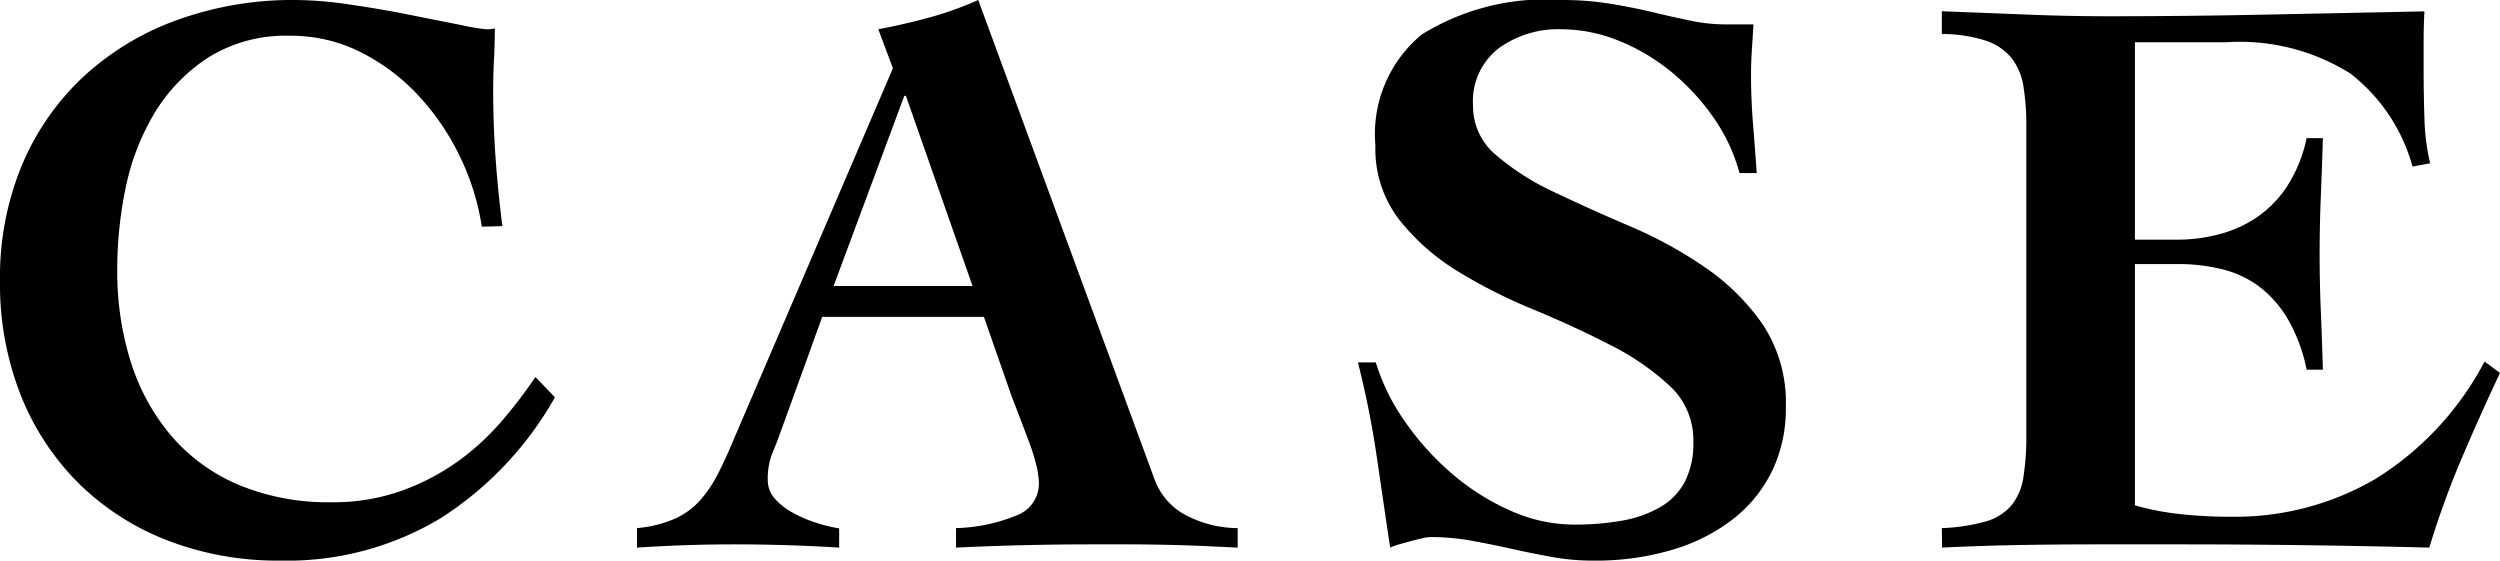<svg xmlns="http://www.w3.org/2000/svg" width="36.924" height="8.28" viewBox="0 0 36.924 8.28">
  <path id="パス_575" data-name="パス 575" d="M7.584-4.692a3.611,3.611,0,0,0-.336-1.062,3.611,3.611,0,0,0-.624-.9,2.992,2.992,0,0,0-.846-.624,2.286,2.286,0,0,0-1.026-.234,2.157,2.157,0,0,0-1.212.324,2.548,2.548,0,0,0-.792.822,3.5,3.5,0,0,0-.426,1.11A5.886,5.886,0,0,0,2.2-4.068a4.438,4.438,0,0,0,.2,1.374A3.145,3.145,0,0,0,3-1.6a2.7,2.7,0,0,0,.99.72,3.455,3.455,0,0,0,1.386.258A2.984,2.984,0,0,0,6.4-.792a3.382,3.382,0,0,0,.828-.432,3.678,3.678,0,0,0,.648-.594,6.914,6.914,0,0,0,.5-.654l.288.3A5.066,5.066,0,0,1,6.972-.384,4.4,4.4,0,0,1,4.608.24,4.531,4.531,0,0,1,2.952-.054,3.833,3.833,0,0,1,1.644-.888,3.822,3.822,0,0,1,.78-2.19,4.476,4.476,0,0,1,.468-3.9,4.3,4.3,0,0,1,.792-5.6a3.8,3.8,0,0,1,.9-1.3,4.072,4.072,0,0,1,1.38-.84,5.009,5.009,0,0,1,1.764-.3,5.631,5.631,0,0,1,.792.066q.456.066.876.15t.756.15a3.285,3.285,0,0,0,.384.066.483.483,0,0,0,.132-.012q0,.24-.012.462T7.752-6.7q0,.5.036,1t.1,1Zm7.248.876-.984-2.808h-.024L12.78-3.816ZM9.876-.24a1.806,1.806,0,0,0,.558-.138,1.115,1.115,0,0,0,.372-.27,1.852,1.852,0,0,0,.264-.39q.114-.222.234-.51l2.352-5.484-.216-.576q.384-.072.756-.174a4.97,4.97,0,0,0,.72-.258l2.6,7.068a.977.977,0,0,0,.5.558,1.666,1.666,0,0,0,.732.174V.048L18.24.024q-.288-.012-.576-.018T17.088,0h-.5q-.5,0-1,.012t-1,.036V-.24a2.515,2.515,0,0,0,.924-.2.5.5,0,0,0,.3-.468,1.187,1.187,0,0,0-.042-.276,3.053,3.053,0,0,0-.108-.342l-.132-.348q-.066-.174-.114-.294L15-3.36H12.612L12-1.668q-.06.168-.126.324a1.023,1.023,0,0,0-.066.4.4.4,0,0,0,.1.264.941.941,0,0,0,.264.21,1.942,1.942,0,0,0,.348.15,2.227,2.227,0,0,0,.342.084V.048Q12.48.024,12.09.012T11.316,0q-.36,0-.72.012t-.72.036ZM26.16-5.484a2.617,2.617,0,0,0-.39-.828,3.33,3.33,0,0,0-.624-.672,2.965,2.965,0,0,0-.774-.456,2.276,2.276,0,0,0-.852-.168,1.492,1.492,0,0,0-.918.282.988.988,0,0,0-.378.846.938.938,0,0,0,.342.732,3.726,3.726,0,0,0,.858.546q.516.246,1.11.5a6.317,6.317,0,0,1,1.11.606,3.32,3.32,0,0,1,.858.846,2.093,2.093,0,0,1,.342,1.224,2.114,2.114,0,0,1-.2.936,2.031,2.031,0,0,1-.576.714,2.723,2.723,0,0,1-.9.456A4,4,0,0,1,23.988.24a3.381,3.381,0,0,1-.6-.054q-.3-.054-.594-.12T22.2-.054a3.381,3.381,0,0,0-.6-.054.589.589,0,0,0-.126.018q-.078.018-.168.042L21.132,0A.792.792,0,0,0,21,.048q-.1-.672-.2-1.356t-.276-1.38h.264a3.074,3.074,0,0,0,.432.876,4.031,4.031,0,0,0,.7.774,3.49,3.49,0,0,0,.87.546,2.3,2.3,0,0,0,.924.2,3.968,3.968,0,0,0,.72-.06,1.7,1.7,0,0,0,.558-.2.946.946,0,0,0,.36-.372,1.245,1.245,0,0,0,.126-.594,1.086,1.086,0,0,0-.348-.822,3.777,3.777,0,0,0-.87-.6q-.522-.27-1.128-.522A7.849,7.849,0,0,1,22-4.032a3.307,3.307,0,0,1-.87-.768,1.716,1.716,0,0,1-.348-1.092,1.909,1.909,0,0,1,.684-1.638,3.466,3.466,0,0,1,2.076-.51,4.381,4.381,0,0,1,.7.054q.336.054.636.126t.564.126a2.464,2.464,0,0,0,.492.054h.432q-.012.2-.024.384t-.012.372q0,.348.03.72t.054.72ZM29.148-.24a2.77,2.77,0,0,0,.654-.1.773.773,0,0,0,.378-.24A.868.868,0,0,0,30.354-1a3.8,3.8,0,0,0,.042-.612v-4.56a3.618,3.618,0,0,0-.042-.588.909.909,0,0,0-.174-.42.827.827,0,0,0-.378-.258,2.133,2.133,0,0,0-.654-.1v-.336l1.23.048Q31-7.8,31.608-7.8q1.164,0,2.316-.024l2.352-.048q-.012.216-.012.432v.42q0,.372.012.732a3.3,3.3,0,0,0,.084.66L36.1-5.58a2.614,2.614,0,0,0-.918-1.374,3.066,3.066,0,0,0-1.83-.462H32V-4.5h.624a2.422,2.422,0,0,0,.612-.078A1.8,1.8,0,0,0,33.8-4.83a1.655,1.655,0,0,0,.45-.462A2.117,2.117,0,0,0,34.536-6h.24q-.012.42-.03.852t-.018.852q0,.432.018.858t.03.858h-.24a2.449,2.449,0,0,0-.276-.744,1.651,1.651,0,0,0-.42-.48,1.529,1.529,0,0,0-.546-.258,2.692,2.692,0,0,0-.666-.078H32V-.576a3.968,3.968,0,0,0,.642.126,6.71,6.71,0,0,0,.786.042,4.108,4.108,0,0,0,2.124-.558A4.5,4.5,0,0,0,37.164-2.7l.228.168q-.3.636-.57,1.272A13.033,13.033,0,0,0,36.348.048q-.936-.024-1.86-.036T32.628,0H31.512q-.528,0-.978.006t-.8.018q-.354.012-.582.024Z" transform="translate(-0.468 8.04)"/>
</svg>
